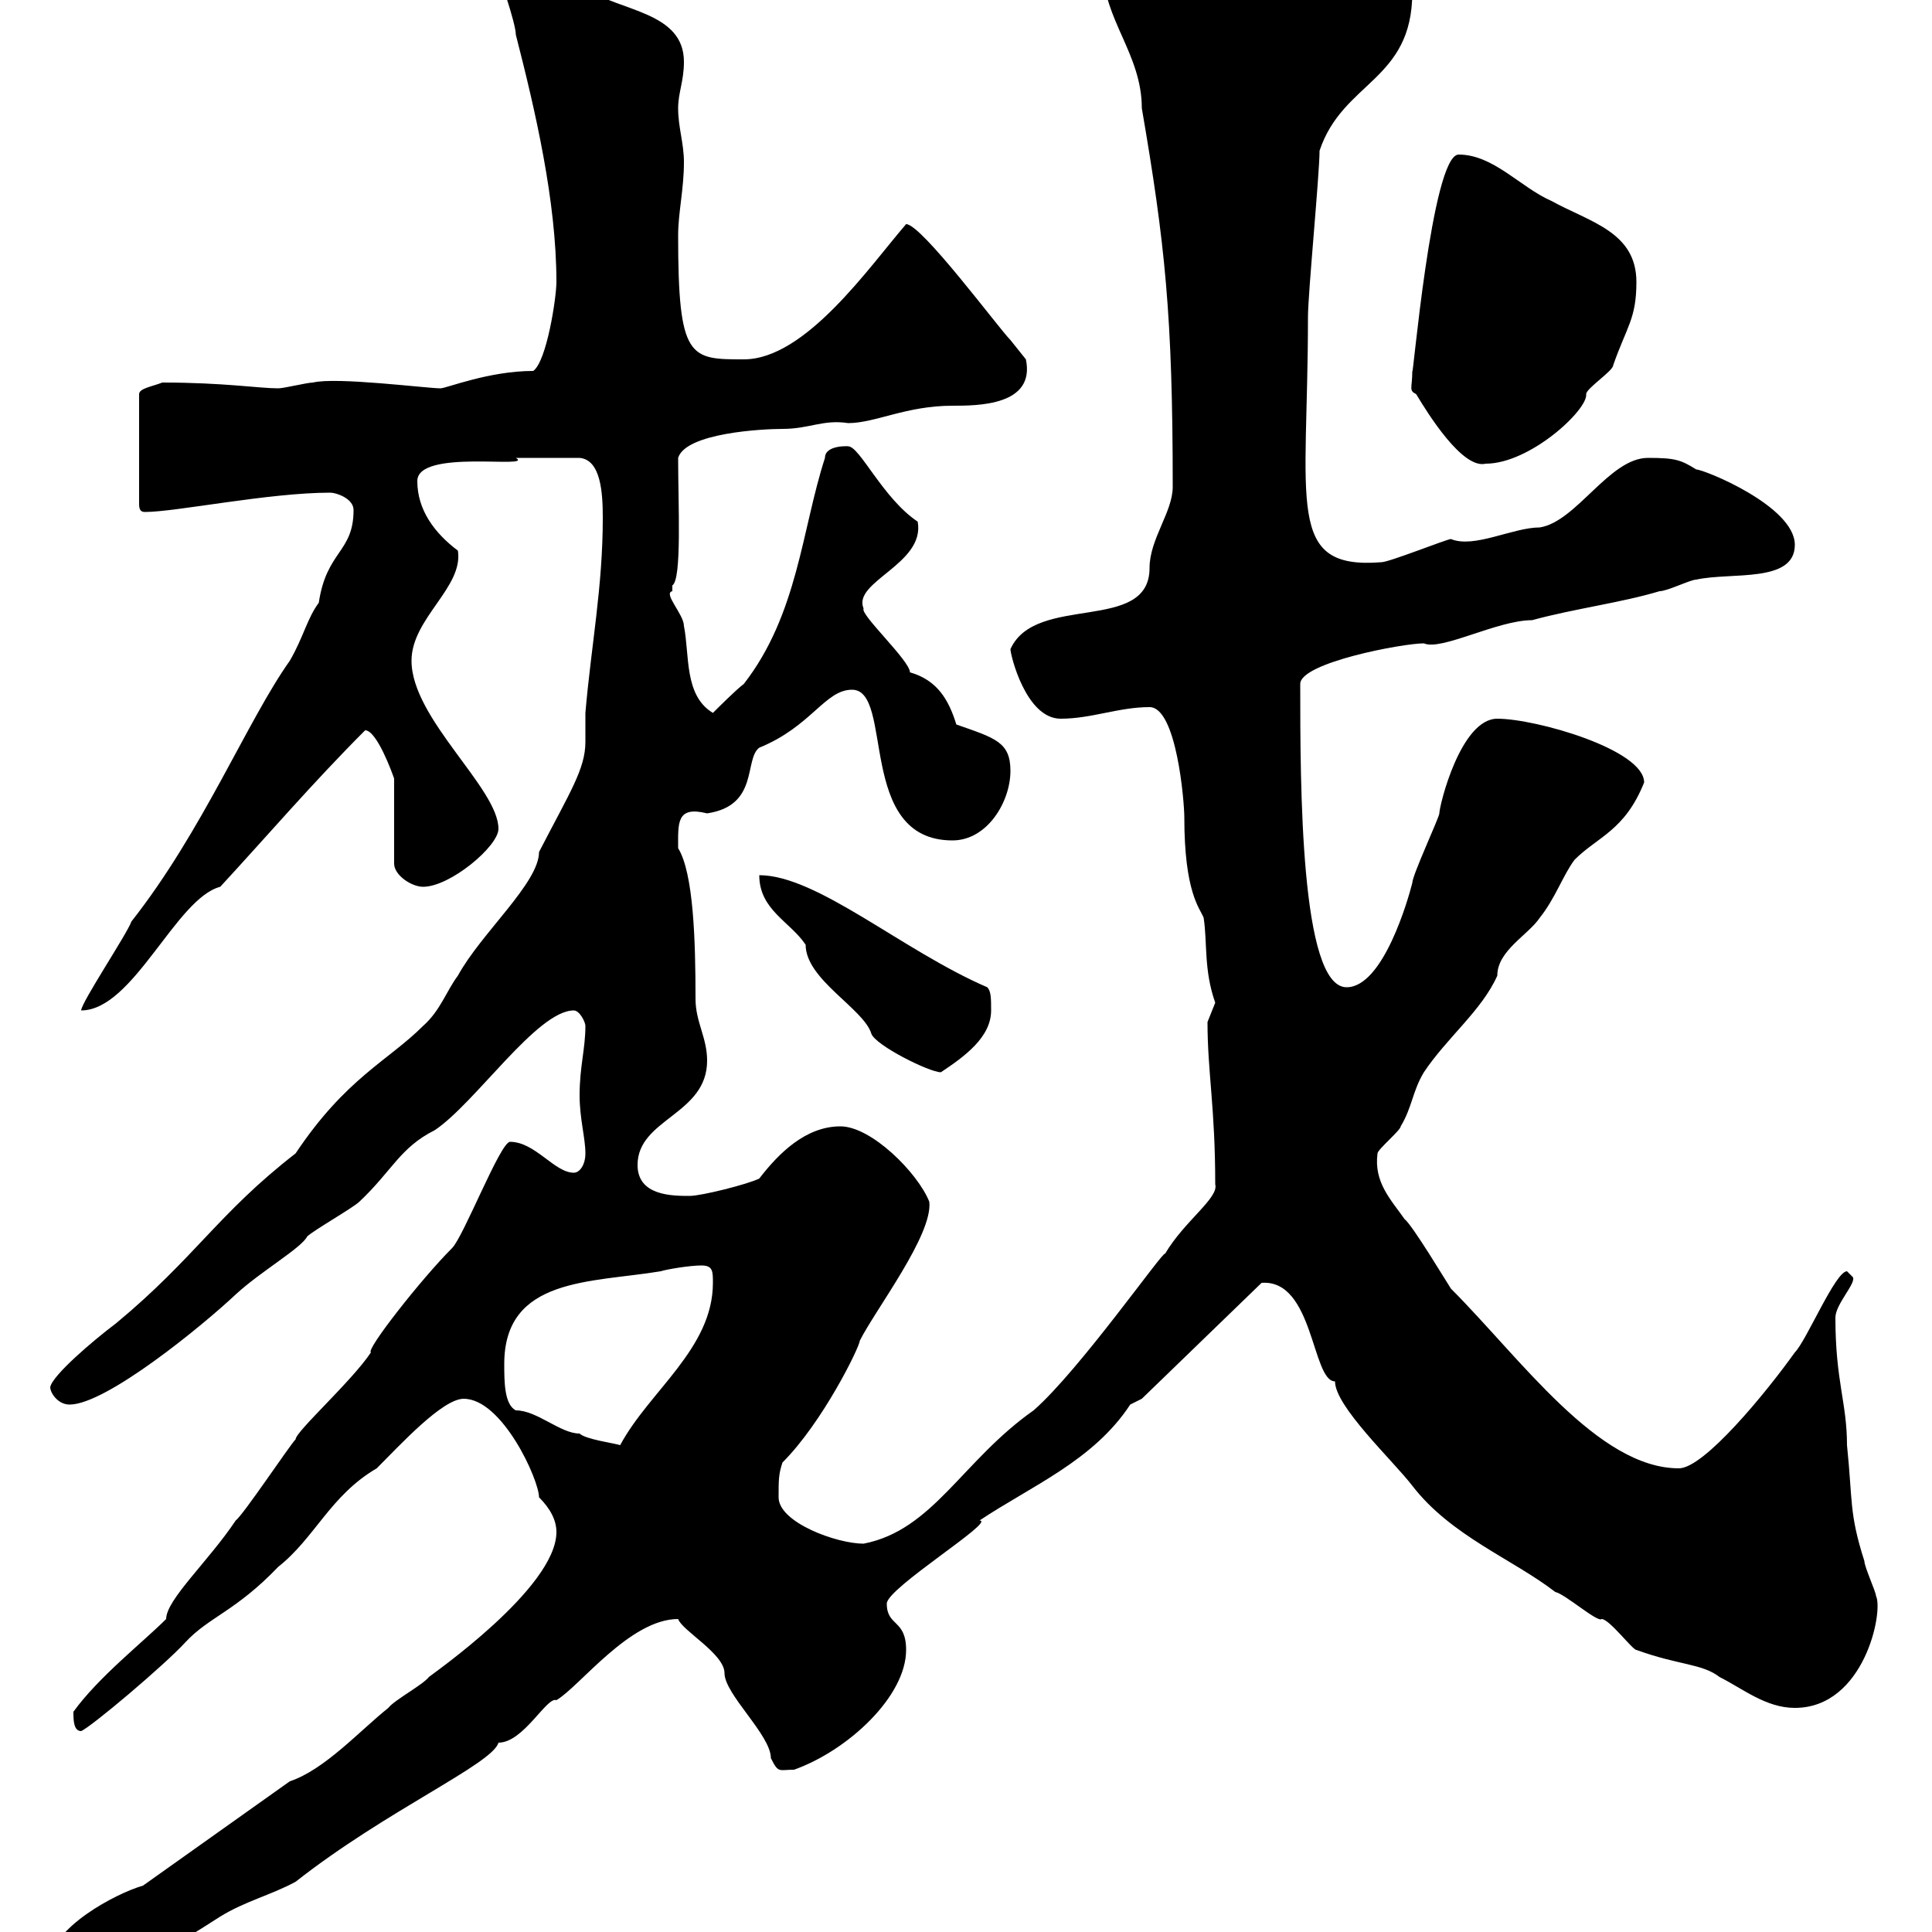 <svg xmlns="http://www.w3.org/2000/svg" xmlns:xlink="http://www.w3.org/1999/xlink" width="300" height="300"><path d="M7.80 304.80C7.80 307.20 7.80 310.20 11.40 310.20C17.10 307.20 20.70 306.30 34.20 297.60C38.10 295.20 42 294.30 45.90 292.20C60 281.10 76.50 273.90 77.40 270.60C81.30 270.60 84.90 263.40 86.40 264C90 261.90 97.80 251.40 105.30 251.40C105.90 253.20 112.50 256.80 112.50 259.80C112.50 263.10 119.70 269.40 119.70 273C120.90 275.40 120.90 274.80 123.30 274.80C131.70 271.80 140.70 263.40 140.70 256.20C140.70 251.40 137.70 252.60 137.70 249C137.70 246.60 154.80 236.10 152.10 236.10C160.20 230.70 169.80 226.80 175.50 218.10C175.50 218.10 177.30 217.20 177.30 217.20L195.90 199.20C204 198.60 203.70 214.50 207.30 214.50C207.30 218.40 216.30 226.80 219.30 230.70C225.30 238.50 234.90 242.10 241.50 247.20C243 247.50 248.10 252 248.70 251.40C249.90 251.40 253.50 256.20 254.10 256.20C260.70 258.60 264.30 258.30 267 260.40C270.60 262.20 274.20 265.20 278.70 265.20C289.50 265.20 292.50 250.20 291.30 247.80C291.30 247.20 289.50 243.30 289.50 242.40C287.10 234.90 287.70 233.10 286.80 224.40C286.80 217.80 285 214.50 285 204.60C285 202.50 288.30 199.20 287.70 198.30C287.70 198.30 286.80 197.40 286.80 197.40C285 197.40 280.50 208.20 278.70 210C274.20 216.30 264.60 228 260.70 228C248.10 228 236.10 210.90 225.30 200.10C224.70 199.20 219.30 190.20 218.10 189.30C216 186.30 213.30 183.60 213.90 179.10C213.90 178.50 217.50 175.50 217.50 174.90C219.30 171.90 219.30 169.50 221.10 166.50C224.70 161.10 230.10 156.90 232.50 151.50C232.50 147.60 237.30 145.20 239.10 142.50C241.50 139.50 242.70 135.90 244.50 133.50C248.10 129.90 252.30 129 255.30 121.50C255.30 116.40 238.50 111.60 232.50 111.60C226.80 111.60 223.50 125.10 223.50 126.30C223.50 126.90 219.30 135.90 219.30 137.10C218.70 139.50 214.80 153.30 209.10 153.30C201.90 153.30 201.90 121.80 201.90 106.20C201.90 102.90 217.80 99.90 221.10 99.90C223.80 101.10 232.50 96.30 237.90 96.30C244.50 94.50 251.70 93.60 257.70 91.80C258.90 91.80 262.50 90 263.40 90C268.80 88.80 278.70 90.60 278.70 84.60C278.70 78.60 264.60 72.90 263.40 72.90C261 71.40 260.10 71.10 255.90 71.10C249.90 71.10 244.80 81 239.10 81.90C234.90 81.90 228.90 85.20 225.30 83.70C224.70 83.70 215.70 87.30 214.50 87.30C199.50 88.50 203.10 78.30 203.10 49.20C203.10 45.60 204.90 27 204.90 23.40C208.50 12.60 219.30 12.60 219.30-1.20C219.30-8.40 209.10-8.40 204.90-8.40C203.10-8.40 198.90-7.20 196.50-7.20C195.30-6.90 191.70-10.20 189.30-10.20L175.50-10.20C173.70-10.20 171.30-6.60 171.30-4.80C171.30 3 177.30 8.40 177.30 16.80C180.90 37.80 182.10 48.90 182.10 75.60C182.10 79.50 178.50 83.70 178.50 88.20C178.50 98.40 160.80 92.10 156.90 100.80C156.90 101.70 159.30 111.60 164.70 111.60C169.50 111.60 173.70 109.80 178.50 109.80C182.70 109.80 183.90 124.50 183.90 126.90C183.90 138.60 186.30 141 186.90 142.50C187.50 146.40 186.90 150.60 188.70 155.70C188.70 155.70 187.50 158.70 187.50 158.70C187.50 166.50 188.70 171.90 188.70 183.90C189.30 186 183.90 189.60 180.90 194.70C180.90 193.80 167.70 212.70 160.50 219C149.40 226.80 144.90 237.60 134.10 239.70C129.90 239.70 120.90 236.40 120.90 232.50C120.90 229.80 120.90 228.90 121.50 227.10C127.80 220.80 133.50 209.10 133.50 208.20C135.90 203.40 144.90 191.70 144.30 186.60C142.50 182.10 135.30 174.90 130.50 174.90C125.10 174.90 120.90 179.10 117.90 183C116.10 183.90 108.90 185.70 107.10 185.70C104.40 185.70 99 185.70 99 180.90C99 173.70 109.80 173.10 109.80 164.70C109.80 161.10 108 158.70 108 155.10C108 146.10 107.70 135.60 105.30 131.70C105.30 127.80 105 125.10 109.80 126.30C117.90 125.10 115.50 117.90 117.90 116.10C126 112.80 128.10 107.10 132.30 107.10C138.90 107.10 132.90 130.50 147.90 130.50C153.30 130.50 156.90 124.50 156.90 119.70C156.90 115.20 154.50 114.60 148.50 112.50C147.30 108.60 145.50 105.60 141.30 104.40C141.30 102.60 133.50 95.40 134.10 94.50C132.30 90.30 143.70 87.60 142.50 81C137.10 77.40 133.50 69.30 131.70 69.30C132 69.30 128.10 69 128.10 71.10C124.50 82.20 123.90 95.40 115.50 106.20C114.30 107.10 111.60 109.80 110.70 110.70C106.20 108 107.10 101.70 106.20 97.20C106.20 95.40 102.90 92.10 104.40 91.80C104.40 91.80 104.40 90.90 104.40 90.90C105.90 90 105.30 78.30 105.30 71.10C106.50 67.20 118.50 66.60 121.50 66.60C125.70 66.60 127.80 65.10 131.70 65.70C135.90 65.70 140.70 63 147.90 63C151.80 63 160.80 63 159.30 55.80C159.30 55.80 156.90 52.80 156.90 52.80C155.10 51 143.10 34.80 140.70 34.80C135 41.40 125.10 55.80 115.50 55.80C107.10 55.80 105.30 55.80 105.30 36.60C105.30 33 106.20 29.40 106.20 25.20C106.20 22.20 105.30 19.80 105.30 16.80C105.30 14.40 106.20 12.60 106.20 9.60C106.20 1.80 96.30 1.80 90.90-1.80C88.20-3.60 85.50-6.60 81.90-6.60C80.10-6.60 77.40-4.80 77.40-3.60C77.40-4.20 80.10 3.60 80.10 5.40C83.10 17.10 86.40 31.20 86.40 43.80C86.40 46.20 84.90 56.10 82.80 57.60C75.90 57.60 69.30 60.30 68.40 60.30C66.30 60.30 52.20 58.50 48.60 59.40C47.70 59.40 44.10 60.30 43.20 60.30C40.20 60.30 34.80 59.40 25.20 59.40C23.70 60 21.60 60.30 21.60 61.20L21.60 78.30C21.60 79.20 21.90 79.50 22.50 79.50C27.30 79.50 41.70 76.50 51.30 76.50C52.20 76.50 54.90 77.40 54.90 79.20C54.90 85.80 50.70 85.50 49.50 93.60C47.70 96 47.10 99 45 102.60C38.40 111.90 31.50 129 20.40 143.10C19.80 144.90 12.60 155.70 12.60 156.90C20.70 156.90 27.30 139.50 34.20 137.70C41.40 129.90 48.60 121.50 56.70 113.40C58.50 113.40 60.90 120 61.20 120.90L61.20 134.10C61.20 135.90 63.90 137.70 65.70 137.70C69.90 137.70 77.40 131.40 77.40 128.70C77.40 122.40 63.90 111.60 63.90 102.60C63.90 96 72 91.20 71.10 85.50C67.50 82.80 64.80 79.20 64.80 74.70C64.80 69.60 83.10 72.90 80.10 71.10C81.60 71.10 86.10 71.10 90 71.10C93.30 71.40 93.60 76.50 93.60 80.40C93.60 91.20 91.80 100.20 90.90 110.70C90.90 112.50 90.90 114 90.90 115.20C90.90 119.40 88.50 123 83.70 132.30C83.70 137.10 74.70 144.90 71.10 151.50C69.30 153.90 68.40 156.90 65.70 159.30C60.30 164.70 53.70 167.40 45.90 179.10C33.90 188.40 30.30 195.30 18 205.50C14.40 208.20 8.10 213.60 7.80 215.40C7.80 216.30 9 218.10 10.80 218.10C16.50 218.10 31.50 205.80 36.60 201C40.50 197.40 46.80 193.80 47.70 192C48.60 191.10 54.90 187.50 55.80 186.60C60.90 181.80 62.10 178.20 67.50 175.50C73.80 171.30 83.40 156.90 89.10 156.90C90 156.90 90.90 158.70 90.90 159.30C90.90 162.90 90 165.60 90 170.10C90 173.70 90.90 176.70 90.90 179.10C90.90 180.90 90 182.10 89.10 182.10C86.10 182.10 83.10 177.30 79.20 177.30C77.70 177.30 72 192 70.20 193.80C65.40 198.60 56.70 209.70 57.60 210C54.60 214.50 45.90 222.30 45.90 223.50C45 224.40 37.80 235.20 36.60 236.10C32.40 242.40 25.80 248.40 25.80 251.40C22.20 255 15.30 260.40 11.40 265.80C11.40 267 11.40 268.80 12.60 268.80C14.10 268.20 25.50 258.60 28.80 255C32.40 251.10 36.60 250.20 43.20 243.30C48.90 238.80 51.30 232.20 58.50 228C62.10 224.40 68.70 217.20 72 217.20C78 217.20 83.70 229.80 83.70 232.50C85.50 234.30 86.40 236.10 86.40 237.90C86.40 246.60 66.90 260.10 66.60 260.40C65.70 261.60 61.20 264 60.30 265.20C55.80 268.80 50.40 274.80 45 276.60L22.20 292.80C18 294 7.80 299.40 7.80 304.80ZM78.30 211.80C78.30 198.30 91.80 199.20 102.60 197.40C103.50 197.10 107.10 196.50 108.90 196.50C110.70 196.50 110.70 197.40 110.70 199.20C110.70 209.40 100.80 216 96.30 224.40C95.40 224.10 90.90 223.50 90 222.60C87 222.60 83.40 219 80.10 219C78.30 218.10 78.30 214.50 78.30 211.80ZM117.90 135.90C117.90 141.30 122.70 143.10 125.10 146.70C125.10 152.10 134.10 156.60 135.30 160.50C135.90 162.30 144.30 166.50 146.10 166.50C149.70 164.10 153.90 161.10 153.90 156.90C153.90 155.10 153.90 153.90 153.30 153.30C140.10 147.60 126.90 135.90 117.90 135.90ZM219.30 57.60C219.30 60.30 218.70 60.60 219.90 61.20C221.70 64.20 227.10 72.90 230.70 72C237.60 72 246.60 63.60 246.30 61.20C246.30 60.30 250.50 57.60 250.50 56.70C252.60 50.70 254.10 49.50 254.10 43.80C254.10 36 246.90 34.50 240.90 31.20C236.10 29.10 231.90 24 226.50 24C222.30 24 219.30 60 219.30 57.60Z"/></svg>
